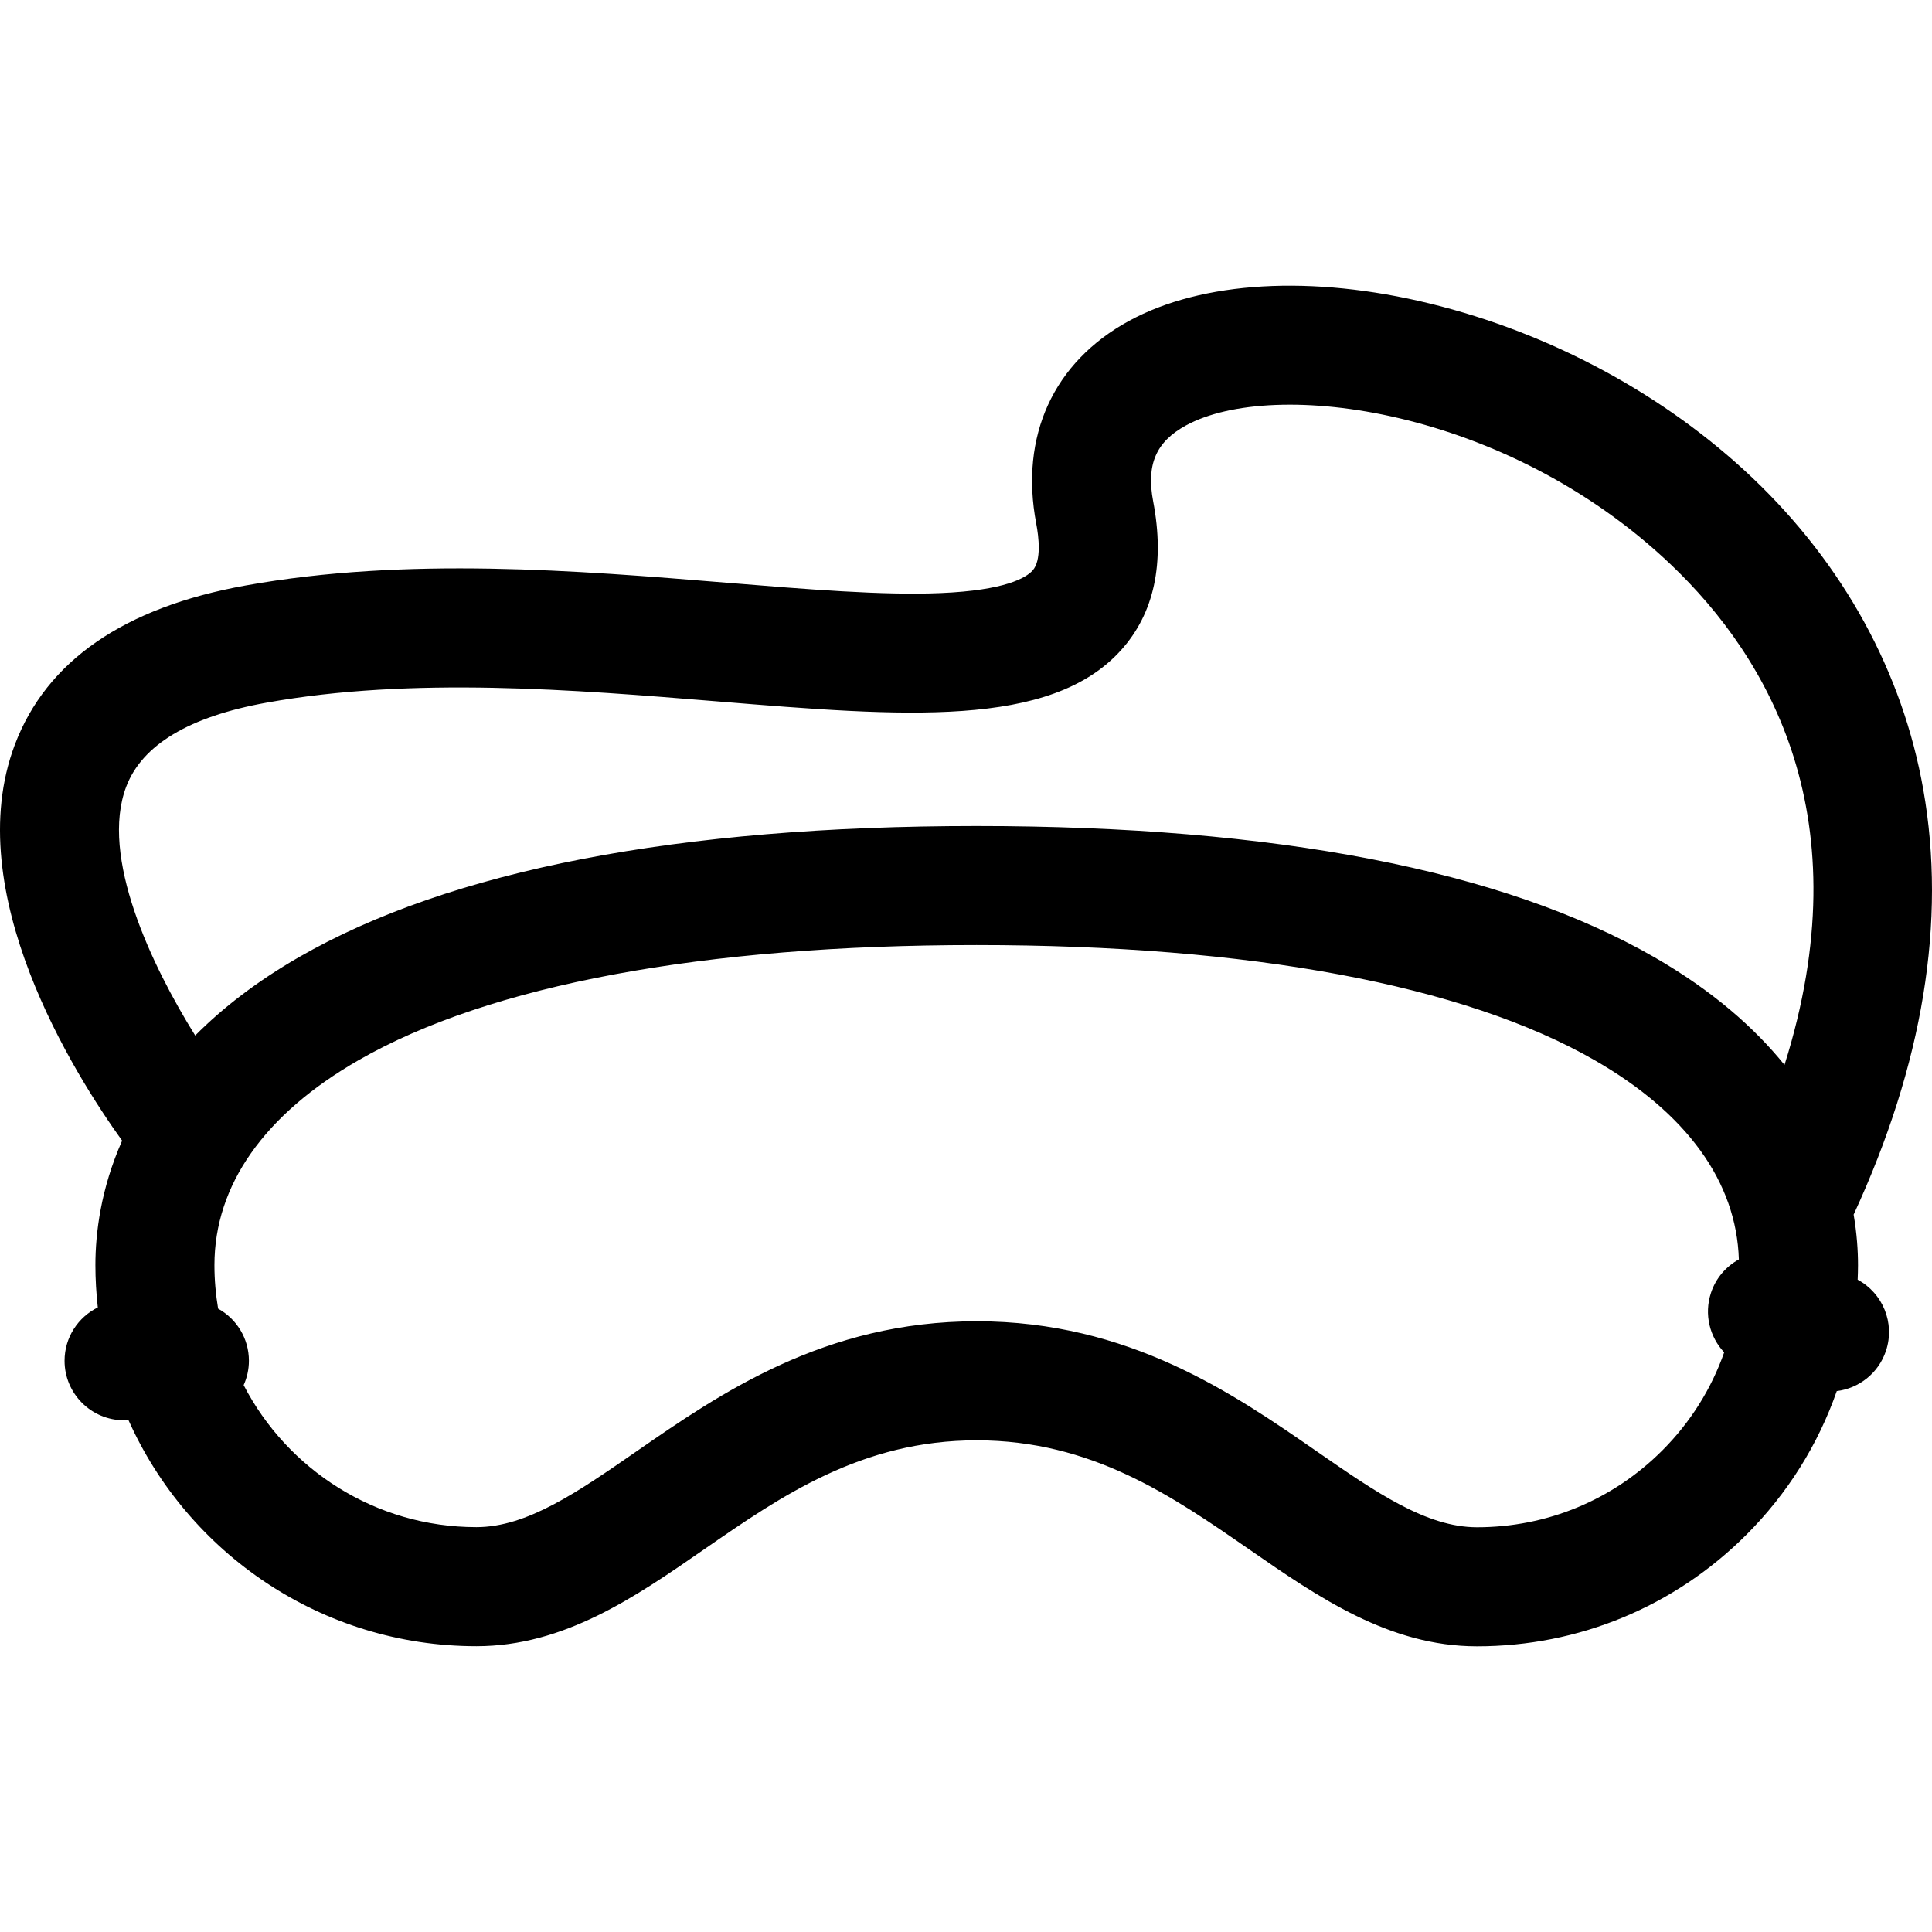 <?xml version="1.0" encoding="iso-8859-1"?>
<!-- Uploaded to: SVG Repo, www.svgrepo.com, Generator: SVG Repo Mixer Tools -->
<svg fill="#000000" height="800px" width="800px" version="1.1" id="Layer_1" xmlns="http://www.w3.org/2000/svg" xmlns:xlink="http://www.w3.org/1999/xlink" 
	 viewBox="0 0 512 512" xml:space="preserve">
<g>
	<g>
		<path d="M492.301,339.129c0.047-1.27,0.094-2.541,0.094-3.818c0-3.847-0.3-8.401-1.158-13.428
			c18.412-39.864,24.622-77.743,18.458-112.647c-5.493-31.11-21.144-59.665-45.259-82.582
			c-23.117-21.968-53.469-38.376-85.466-46.199c-31.315-7.658-60.396-5.981-79.787,4.599
			c-20.029,10.927-28.984,30.508-24.567,53.722c0.664,3.493,1.423,9.749-0.958,12.399c-1.734,1.928-7.209,5.273-24.4,5.995
			c-15.295,0.651-35.32-0.997-56.518-2.73c-39.833-3.262-84.98-6.956-127.684,0.725c-32.186,5.79-52.757,19.998-61.141,42.232
			c-14.703,38.988,15.855,87.364,28.449,104.892c-5.68,12.82-7.081,24.562-7.082,32.969c0,3.795,0.228,7.536,0.637,11.223
			c-5.212,2.575-8.807,7.927-8.808,14.134c-0.001,8.712,7.06,15.775,15.772,15.776h1.185c15.778,35.236,51.15,59.862,92.189,59.867
			c0.002,0,0.003,0,0.007,0c23.245-0.001,42.069-13.026,60.273-25.624c20.555-14.224,41.805-28.931,72.286-28.931
			c0.001,0,0.008,0,0.011,0c30.483,0.004,51.737,14.718,72.29,28.949c18.203,12.602,37.025,25.634,60.273,25.636
			c0.005,0,0.007,0,0.012,0c26.969,0,52.328-10.502,71.401-29.57c10.92-10.917,19.016-23.901,23.957-38.062
			c5.855-0.727,11.064-4.714,13.043-10.688C502.255,350.582,498.93,342.686,492.301,339.129z M453.432,342.607
			c-1.886,5.695-0.347,11.7,3.496,15.782c-3.403,9.679-8.953,18.551-16.423,26.018c-13.117,13.112-30.551,20.332-49.098,20.332
			c-0.002,0-0.006,0-0.008,0c-13.395-0.001-26.798-9.281-42.318-20.027c-22.235-15.395-49.907-34.554-90.245-34.558
			c-0.005,0-0.008,0-0.014,0c-40.329,0-68.003,19.151-90.239,34.537c-15.521,10.741-28.927,20.018-42.321,20.018
			c-0.001,0-0.002,0-0.003,0c-26.825-0.004-50.129-15.307-61.686-37.632c0.888-1.972,1.393-4.153,1.393-6.456
			c0.001-5.951-3.297-11.129-8.162-13.816c-0.631-3.758-0.977-7.61-0.976-11.543c0.002-21.156,13.196-39.923,38.154-54.275
			c34.742-19.978,91.375-30.536,163.784-30.536c0.026,0,0.055,0,0.081,0c72.447,0.008,129.109,10.58,163.859,30.575
			c24.343,14.005,37.484,32.212,38.111,52.734C457.449,335.609,454.735,338.672,453.432,342.607z M472.917,282.208
			c-7.97-9.846-19.06-19.657-34.479-28.527c-40.093-23.067-100.515-34.768-179.587-34.776c-0.034,0-0.053,0-0.087,0
			c-79.022,0-139.427,11.688-179.508,34.735c-11.366,6.536-20.374,13.585-27.527,20.78c-11.601-18.639-25.304-47.382-18.289-65.918
			c4.201-11.104,16.717-18.604,37.198-22.288c38.652-6.952,81.618-3.435,119.525-0.331c49.289,4.033,88.218,7.221,106.952-13.616
			c8.752-9.736,11.609-22.987,8.49-39.385c-1.86-9.777,0.737-15.797,8.685-20.132c23.236-12.677,84.814-4.656,128.412,36.774
			C469.058,174.568,493.476,216.994,472.917,282.208z"/>
	</g>
</g>
</svg>